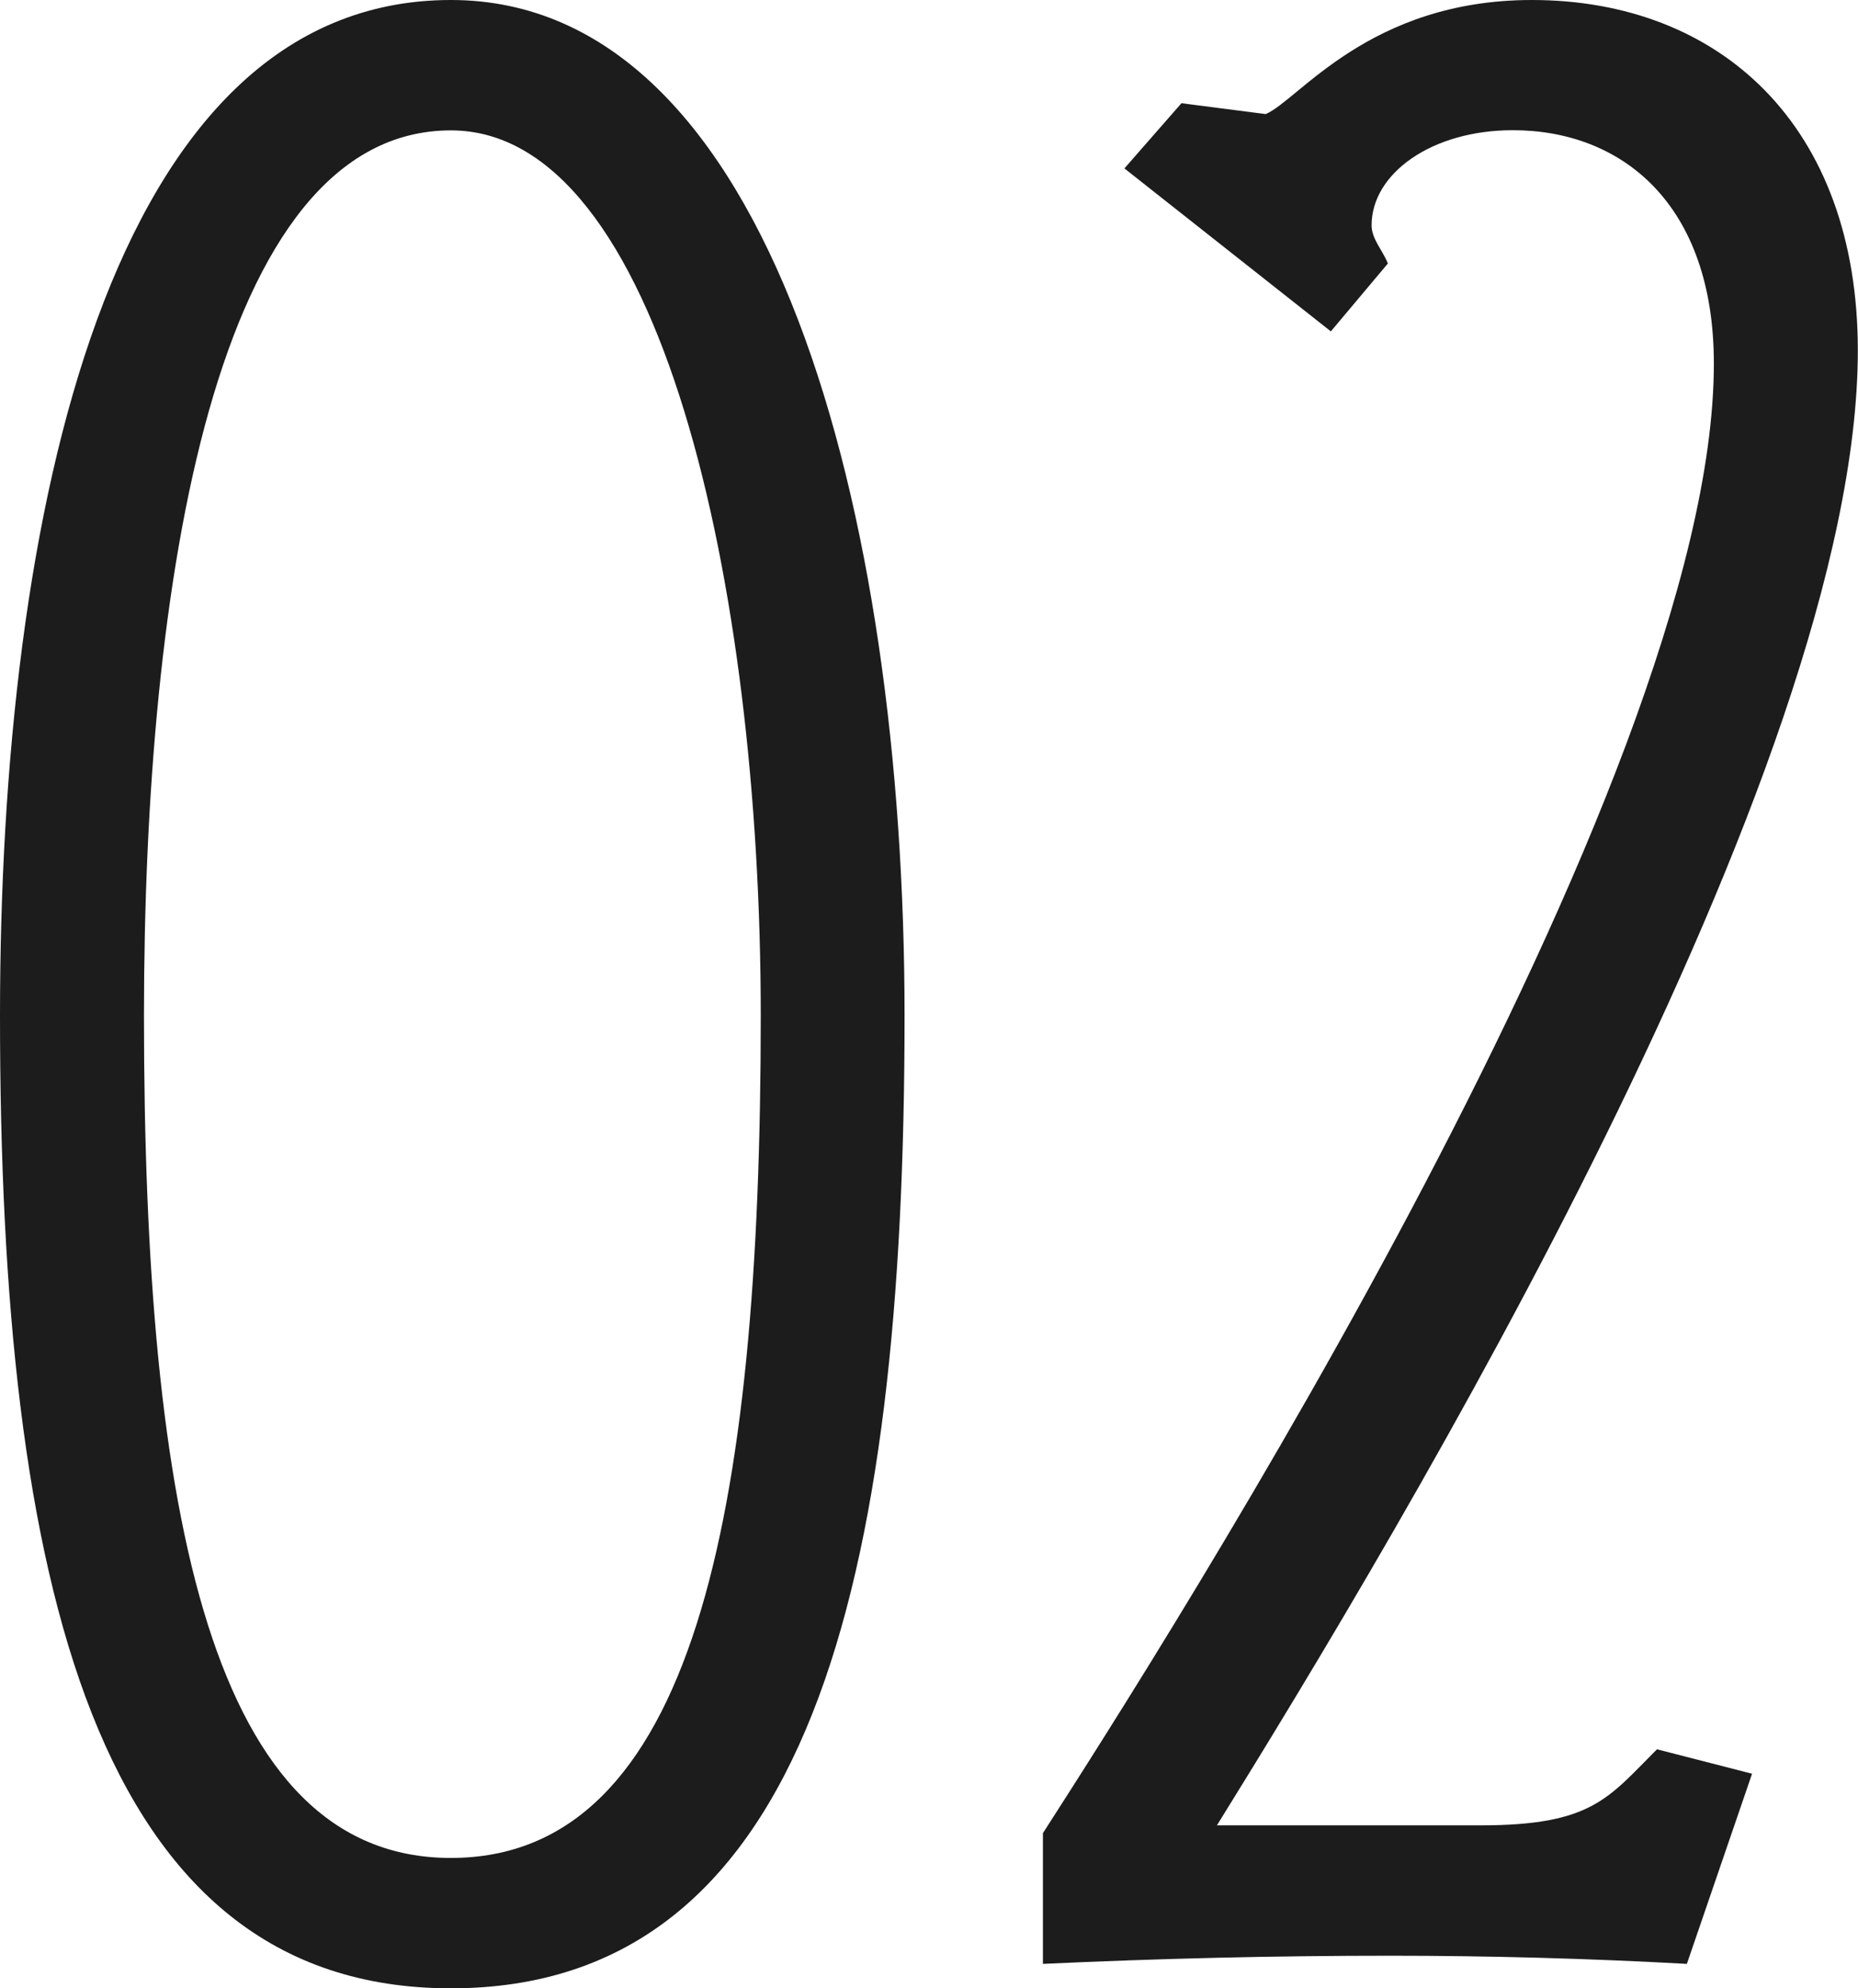 <svg xmlns="http://www.w3.org/2000/svg" width="43.776" height="46.848" viewBox="0 0 43.776 46.848">
  <path id="_02" data-name="02" d="M12.992.768c8.448,0,10.688-9.6,10.688-22.912,0-11.84-3.136-23.936-10.688-23.936-8.064,0-10.624,12.1-10.624,23.936C2.368-8.832,4.608.768,12.992.768ZM5.76-22.144c0-10.176,1.664-20.864,7.232-20.864,4.928,0,7.3,10.688,7.3,20.864,0,11.776-1.6,19.84-7.3,19.84C7.36-2.3,5.76-10.368,5.76-22.144ZM43.648-4.288l-2.24-.576c-1.152,1.152-1.536,1.792-4.16,1.792H31.04c4.288-6.912,15.1-24.832,15.1-34.752,0-5.312-3.264-8.256-7.68-8.256-3.84,0-5.5,2.368-6.272,2.688l-1.984-.256-1.344,1.536,4.864,3.84,1.344-1.6c-.128-.32-.384-.576-.384-.9,0-1.216,1.408-2.24,3.328-2.24,2.56,0,4.736,1.728,4.736,5.5,0,9.92-12.928,30.144-15.808,34.624V.192C29.7.064,32.384,0,35.136,0c2.3,0,4.672.064,6.976.192Z" transform="translate(-2.368 46.08)" fill="#1c1c1c"/>
</svg>
